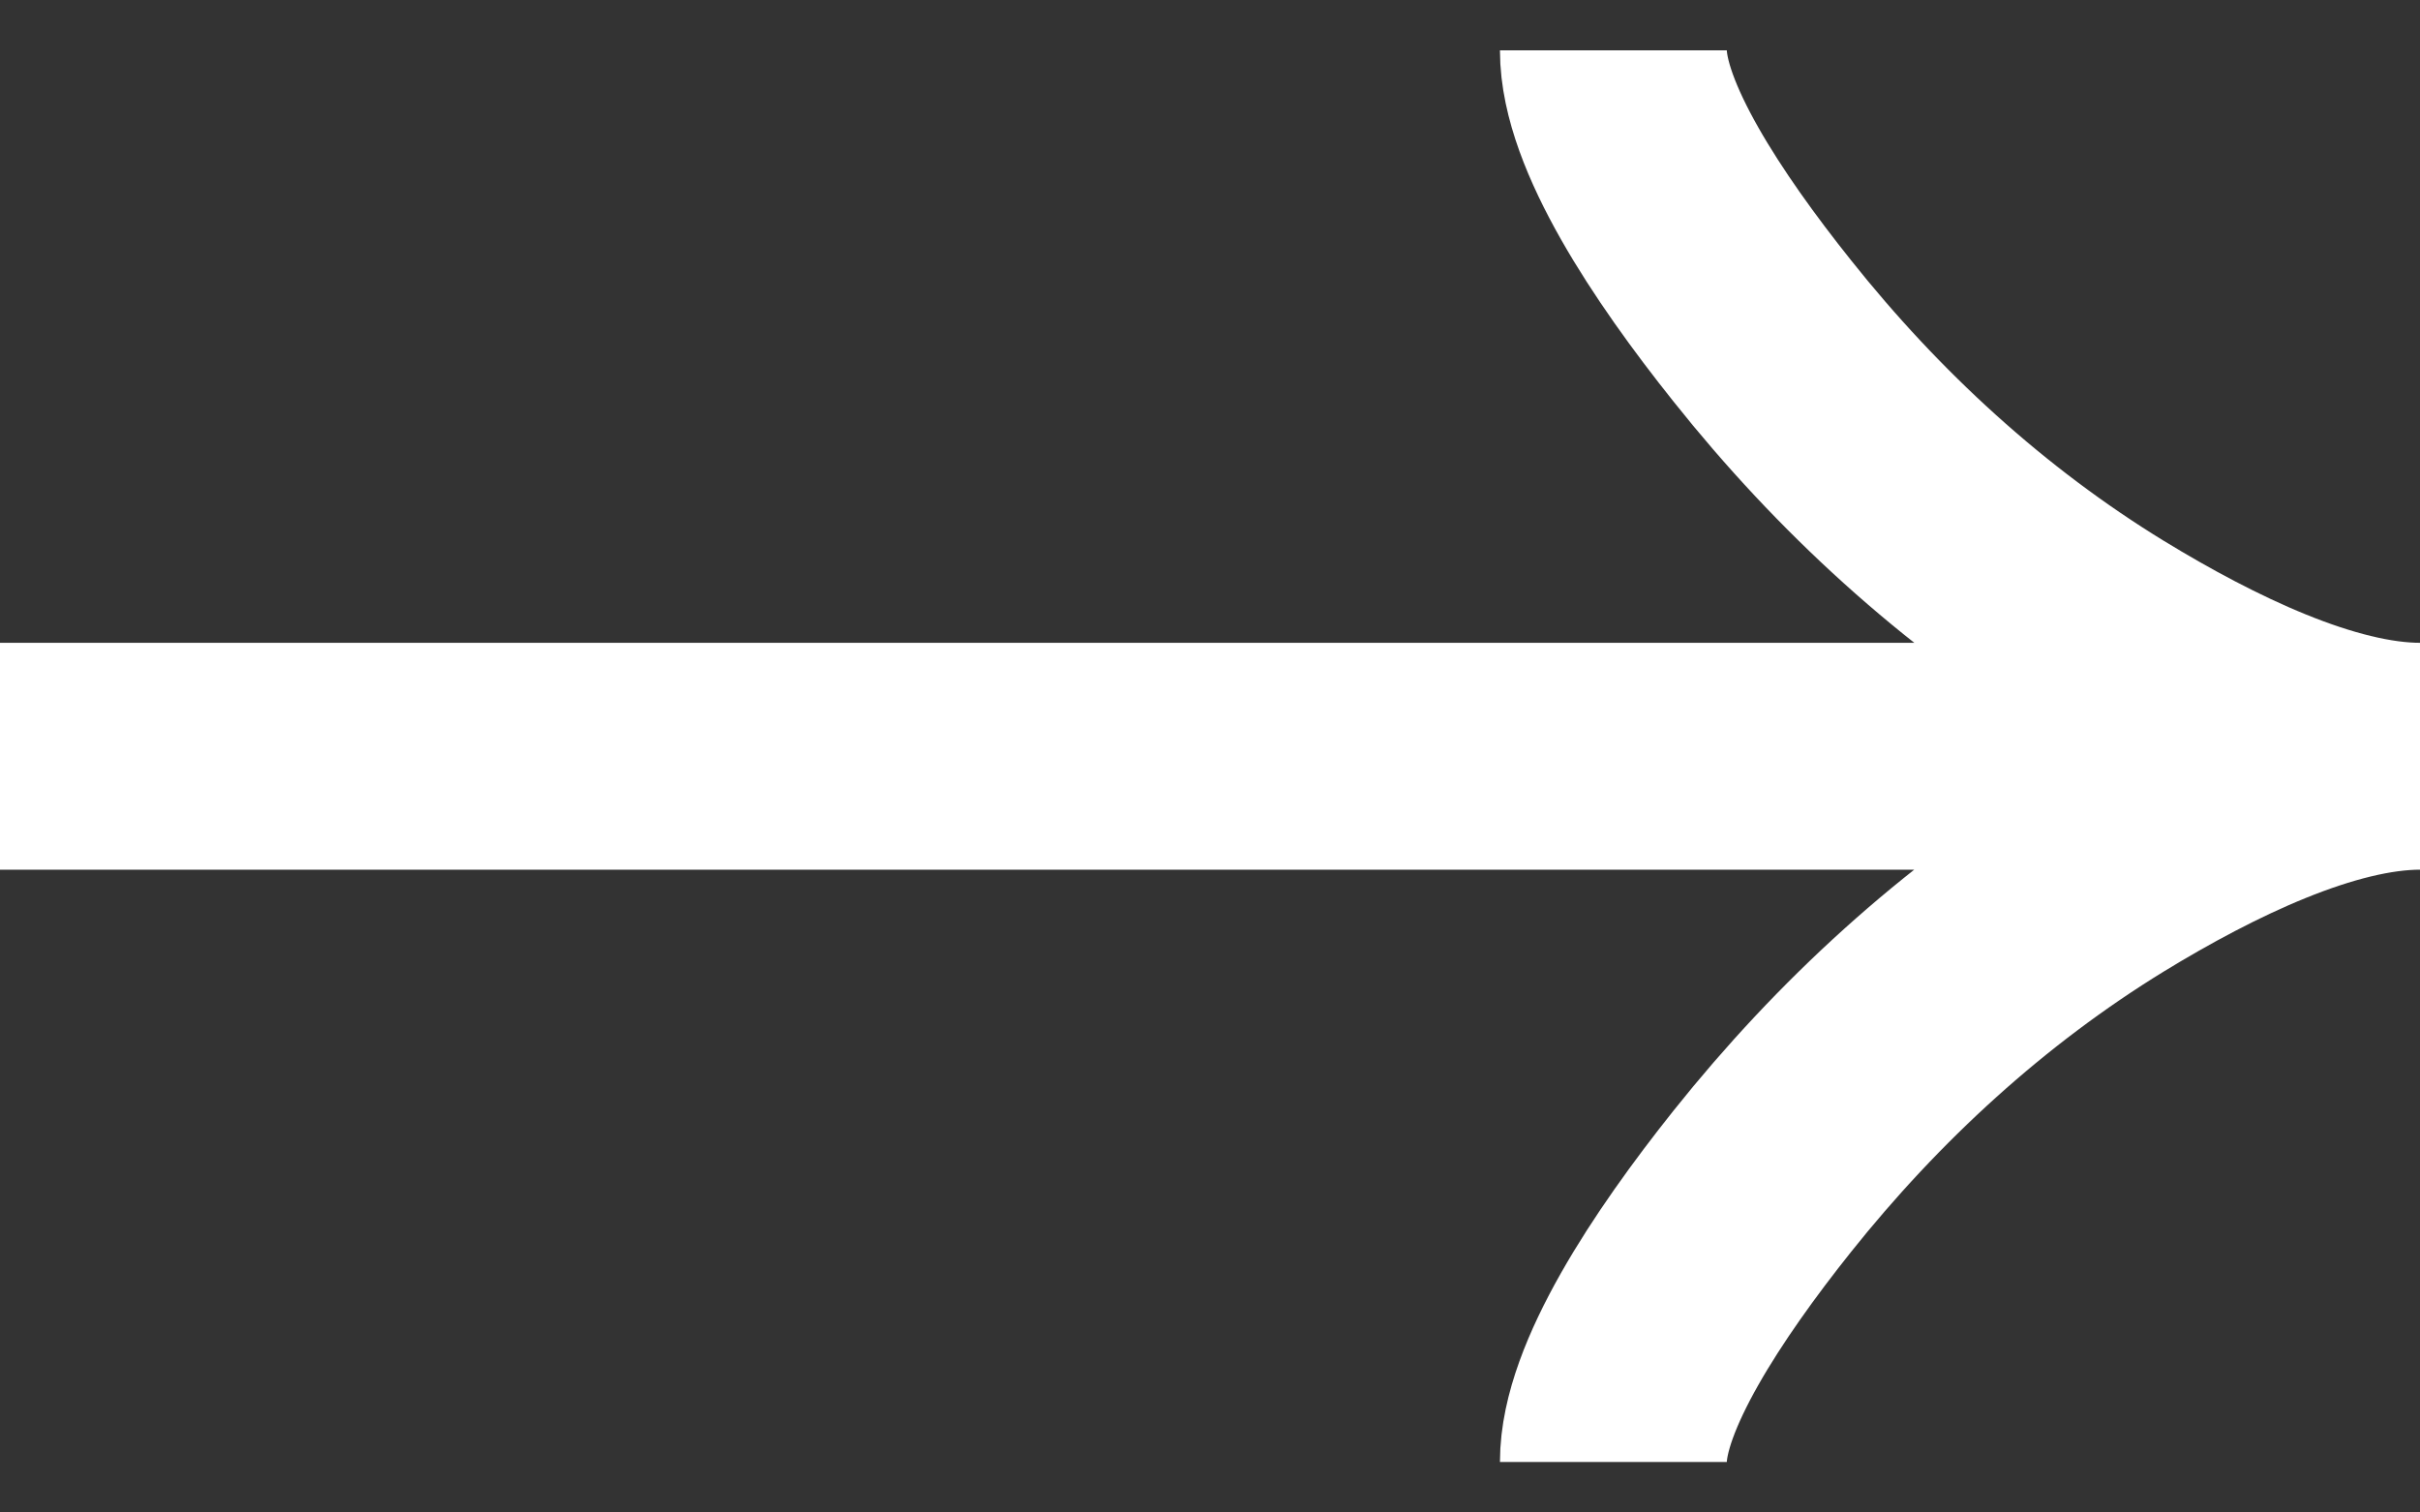 <svg width="16" height="10" viewBox="0 0 16 10" fill="none" xmlns="http://www.w3.org/2000/svg">
<rect x="0" y="0" width="16" height="10" fill="#333333" stroke="none"/>
<path d="M10.667 0.333C10.667 0.828 11.155 1.566 11.65 2.186C12.286 2.986 13.046 3.684 13.917 4.217C14.571 4.616 15.363 5 16 5M16 5C15.363 5 14.57 5.383 13.917 5.782C13.046 6.316 12.286 7.014 11.65 7.812C11.155 8.433 10.667 9.173 10.667 9.666M16 5L-2.03986e-07 5" stroke="white" stroke-width="1.5"/>
</svg>
